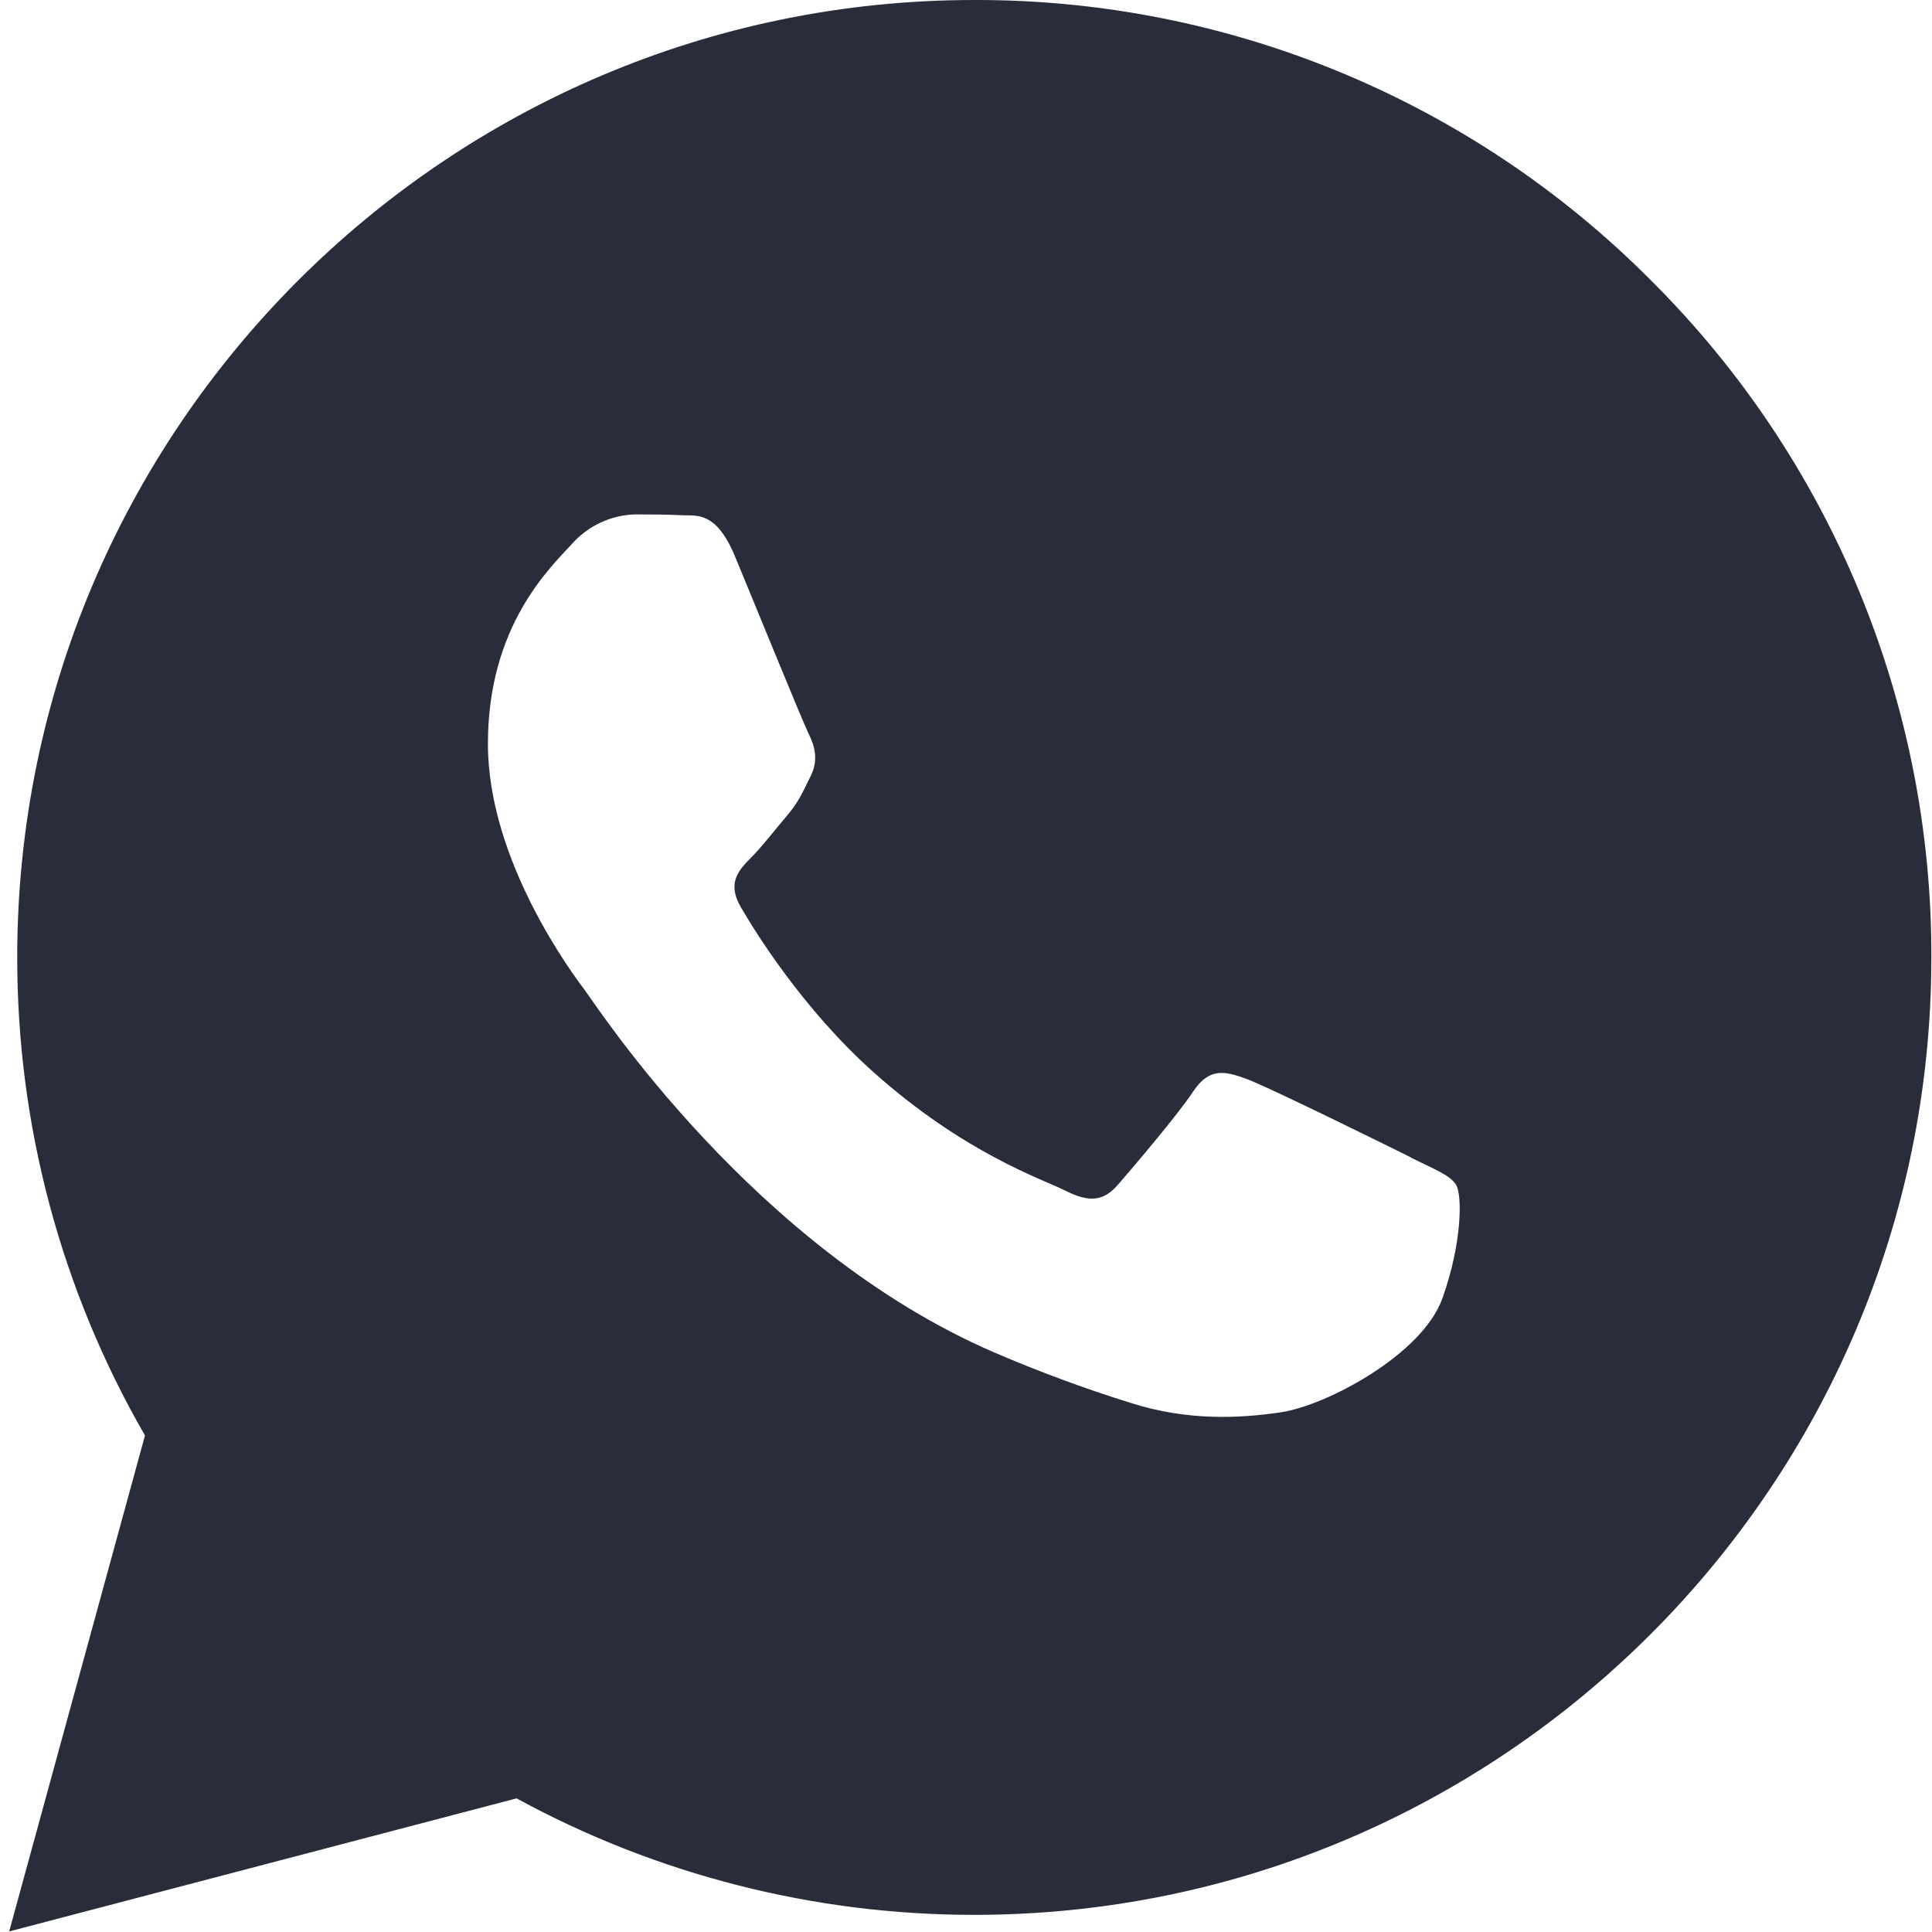 <?xml version="1.0" encoding="UTF-8"?> <svg xmlns="http://www.w3.org/2000/svg" viewBox="1988 2488 24 24" width="24" height="24" data-guides="{&quot;vertical&quot;:[],&quot;horizontal&quot;:[]}"><path fill="#292c3b" stroke="none" fill-opacity="1" stroke-width="1" stroke-opacity="1" clip-rule="evenodd" color="rgb(51, 51, 51)" fill-rule="evenodd" font-size-adjust="none" id="tSvg1094553bce7" title="Path 2" d="M 2008.513 2491.487 C 2006.288 2489.247 2003.26 2487.992 2000.103 2488C 1993.55 2488 1988.216 2493.333 1988.214 2499.888C 1988.211 2501.975 1988.758 2504.025 1989.801 2505.832C 1989.239 2507.886 1988.676 2509.939 1988.114 2511.993C 1990.215 2511.442 1992.316 2510.891 1994.417 2510.34C 1996.16 2511.29 1998.113 2511.787 2000.098 2511.787C 2000.1 2511.787 2000.101 2511.787 2000.103 2511.787C 2006.656 2511.787 2011.99 2506.454 2011.992 2499.899C 2012.002 2496.742 2010.749 2493.713 2008.513 2491.487ZM 2005.523 2502.376 C 2005.226 2502.227 2003.766 2501.508 2003.493 2501.406C 2003.221 2501.304 2003.023 2501.258 2002.825 2501.555C 2002.628 2501.853 2002.058 2502.521 2001.885 2502.72C 2001.711 2502.918 2001.538 2502.943 2001.241 2502.794C 2000.944 2502.645 1999.987 2502.332 1998.852 2501.32C 1997.969 2500.532 1997.37 2499.559 1997.199 2499.262C 1997.028 2498.964 1997.18 2498.806 1997.329 2498.655C 1997.463 2498.522 1997.626 2498.309 1997.774 2498.135C 1997.923 2497.961 1997.973 2497.838 1998.071 2497.639C 1998.17 2497.441 1998.121 2497.268 1998.047 2497.119C 1997.973 2496.97 1997.378 2495.508 1997.131 2494.913C 1996.89 2494.334 1996.645 2494.412 1996.463 2494.4C 1996.292 2494.392 1996.091 2494.39 1995.893 2494.39C 1995.588 2494.398 1995.301 2494.533 1995.1 2494.762C 1994.828 2495.059 1994.061 2495.778 1994.061 2497.24C 1994.061 2498.702 1995.125 2500.115 1995.274 2500.313C 1995.422 2500.511 1997.369 2503.512 2000.347 2504.799C 2000.9 2505.037 2001.466 2505.247 2002.041 2505.426C 2002.752 2505.654 2003.4 2505.62 2003.912 2505.544C 2004.482 2505.459 2005.669 2504.825 2005.917 2504.131C 2006.165 2503.438 2006.165 2502.842 2006.088 2502.719C 2006.012 2502.595 2005.82 2502.527 2005.523 2502.378C 2005.523 2502.377 2005.523 2502.376 2005.523 2502.376Z"></path><defs></defs></svg> 